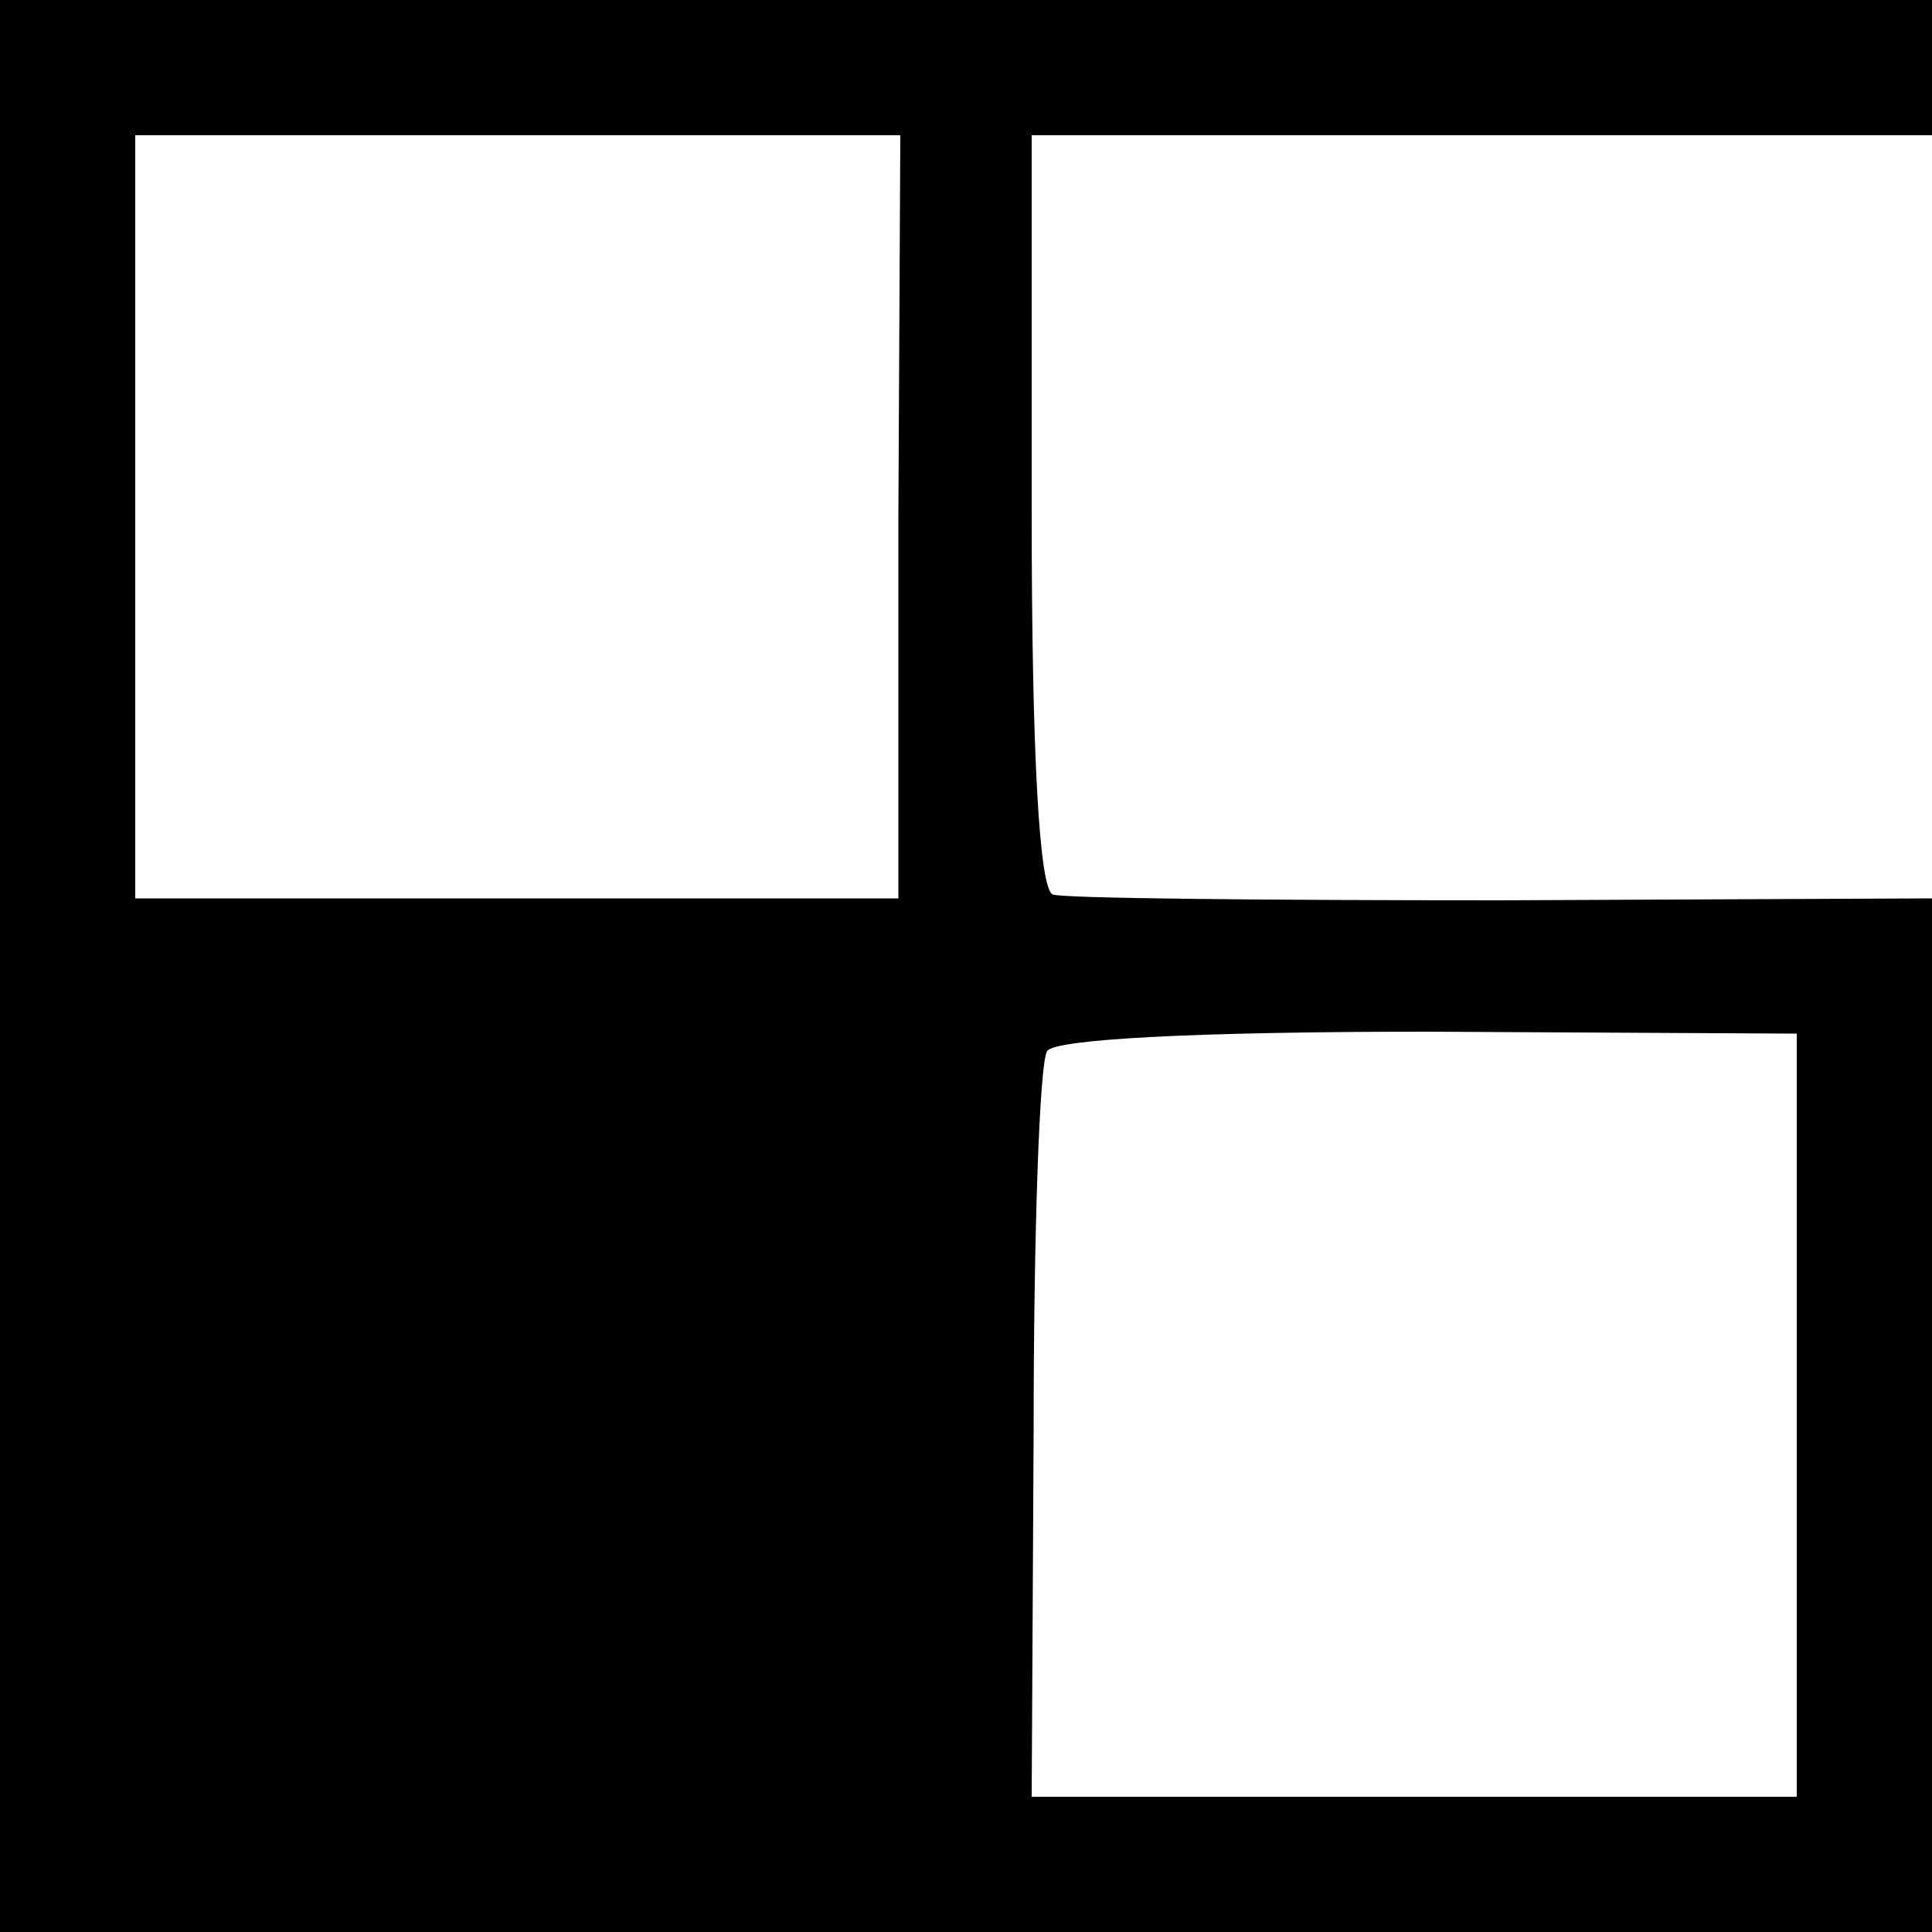 <?xml version="1.0" standalone="no"?>
<!DOCTYPE svg PUBLIC "-//W3C//DTD SVG 20010904//EN"
 "http://www.w3.org/TR/2001/REC-SVG-20010904/DTD/svg10.dtd">
<svg version="1.0" xmlns="http://www.w3.org/2000/svg"
 width="100pt" height="100pt" viewBox="0 0 100 100"
 preserveAspectRatio="xMidYMid meet">
<g transform="translate(0,100) scale(0.1,-0.1)"
fill="#000000" stroke="none">
<path d="M0 500 l0 -500 500 0 500 0 0 268 0 267 -223 -1 c-122 0 -227 1 -232
3 -7 2 -11 72 -11 198 l0 195 233 0 233 0 0 35 0 35 -500 0 -500 0 0 -500z
m465 233 l0 -198 -198 0 -197 0 0 197 0 198 198 0 198 0 -1 -197z m465 -465
l0 -198 -198 0 -198 0 1 188 c0 103 3 192 7 198 4 6 74 10 197 10 l191 -1 0
-197z"/>
</g>
</svg>
